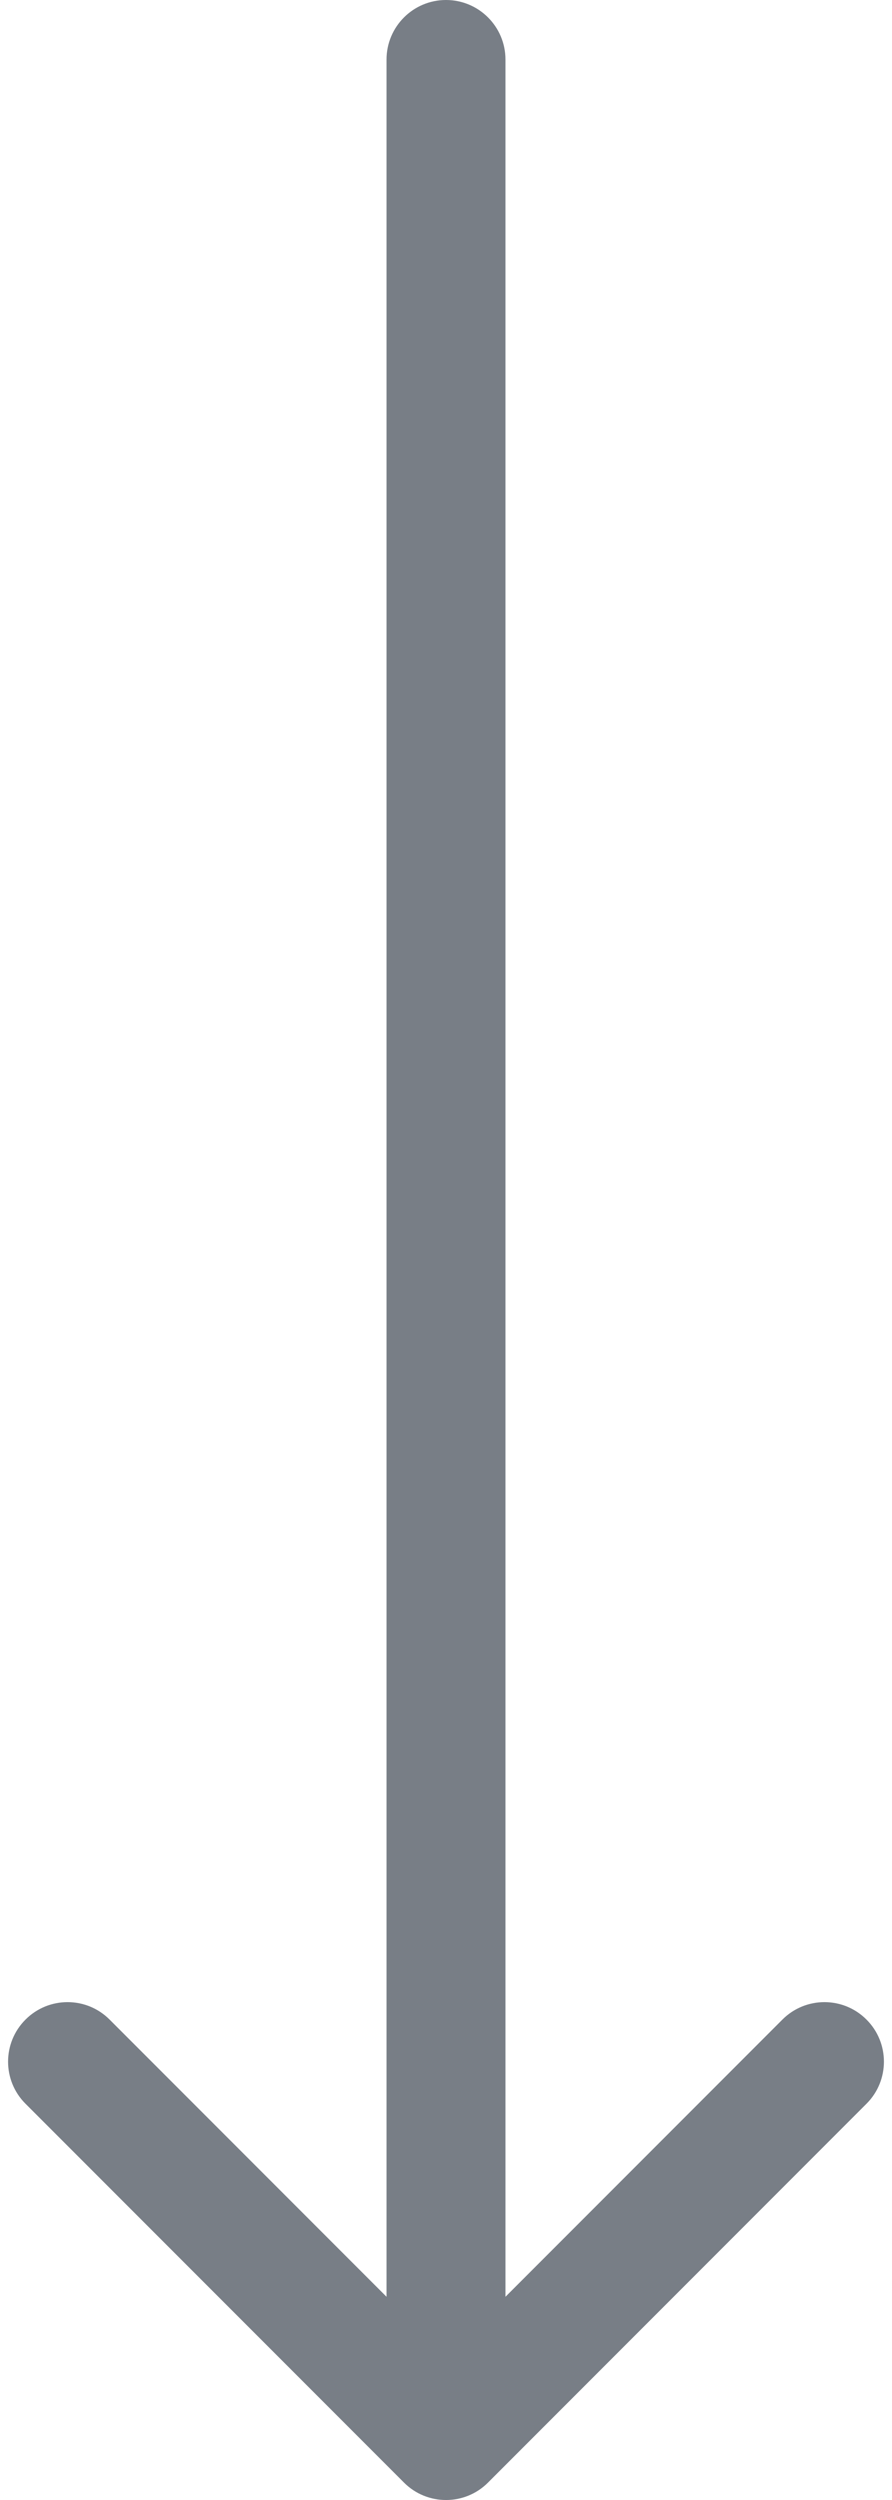 <svg width="15" height="42" viewBox="0 0 15 42" fill="none" xmlns="http://www.w3.org/2000/svg">
<path id="Vector 41" d="M6.793 41.707C7.183 42.098 7.817 42.098 8.207 41.707L14.571 35.343C14.962 34.953 14.962 34.319 14.571 33.929C14.181 33.538 13.547 33.538 13.157 33.929L7.5 39.586L1.843 33.929C1.453 33.538 0.819 33.538 0.429 33.929C0.038 34.319 0.038 34.953 0.429 35.343L6.793 41.707ZM8.5 1C8.5 0.448 8.052 2.41411e-08 7.5 0C6.948 -2.41411e-08 6.5 0.448 6.5 1L8.5 1ZM8.5 41L8.5 1L6.5 1L6.5 41L8.5 41Z" fill="#787E86"/>
</svg>
